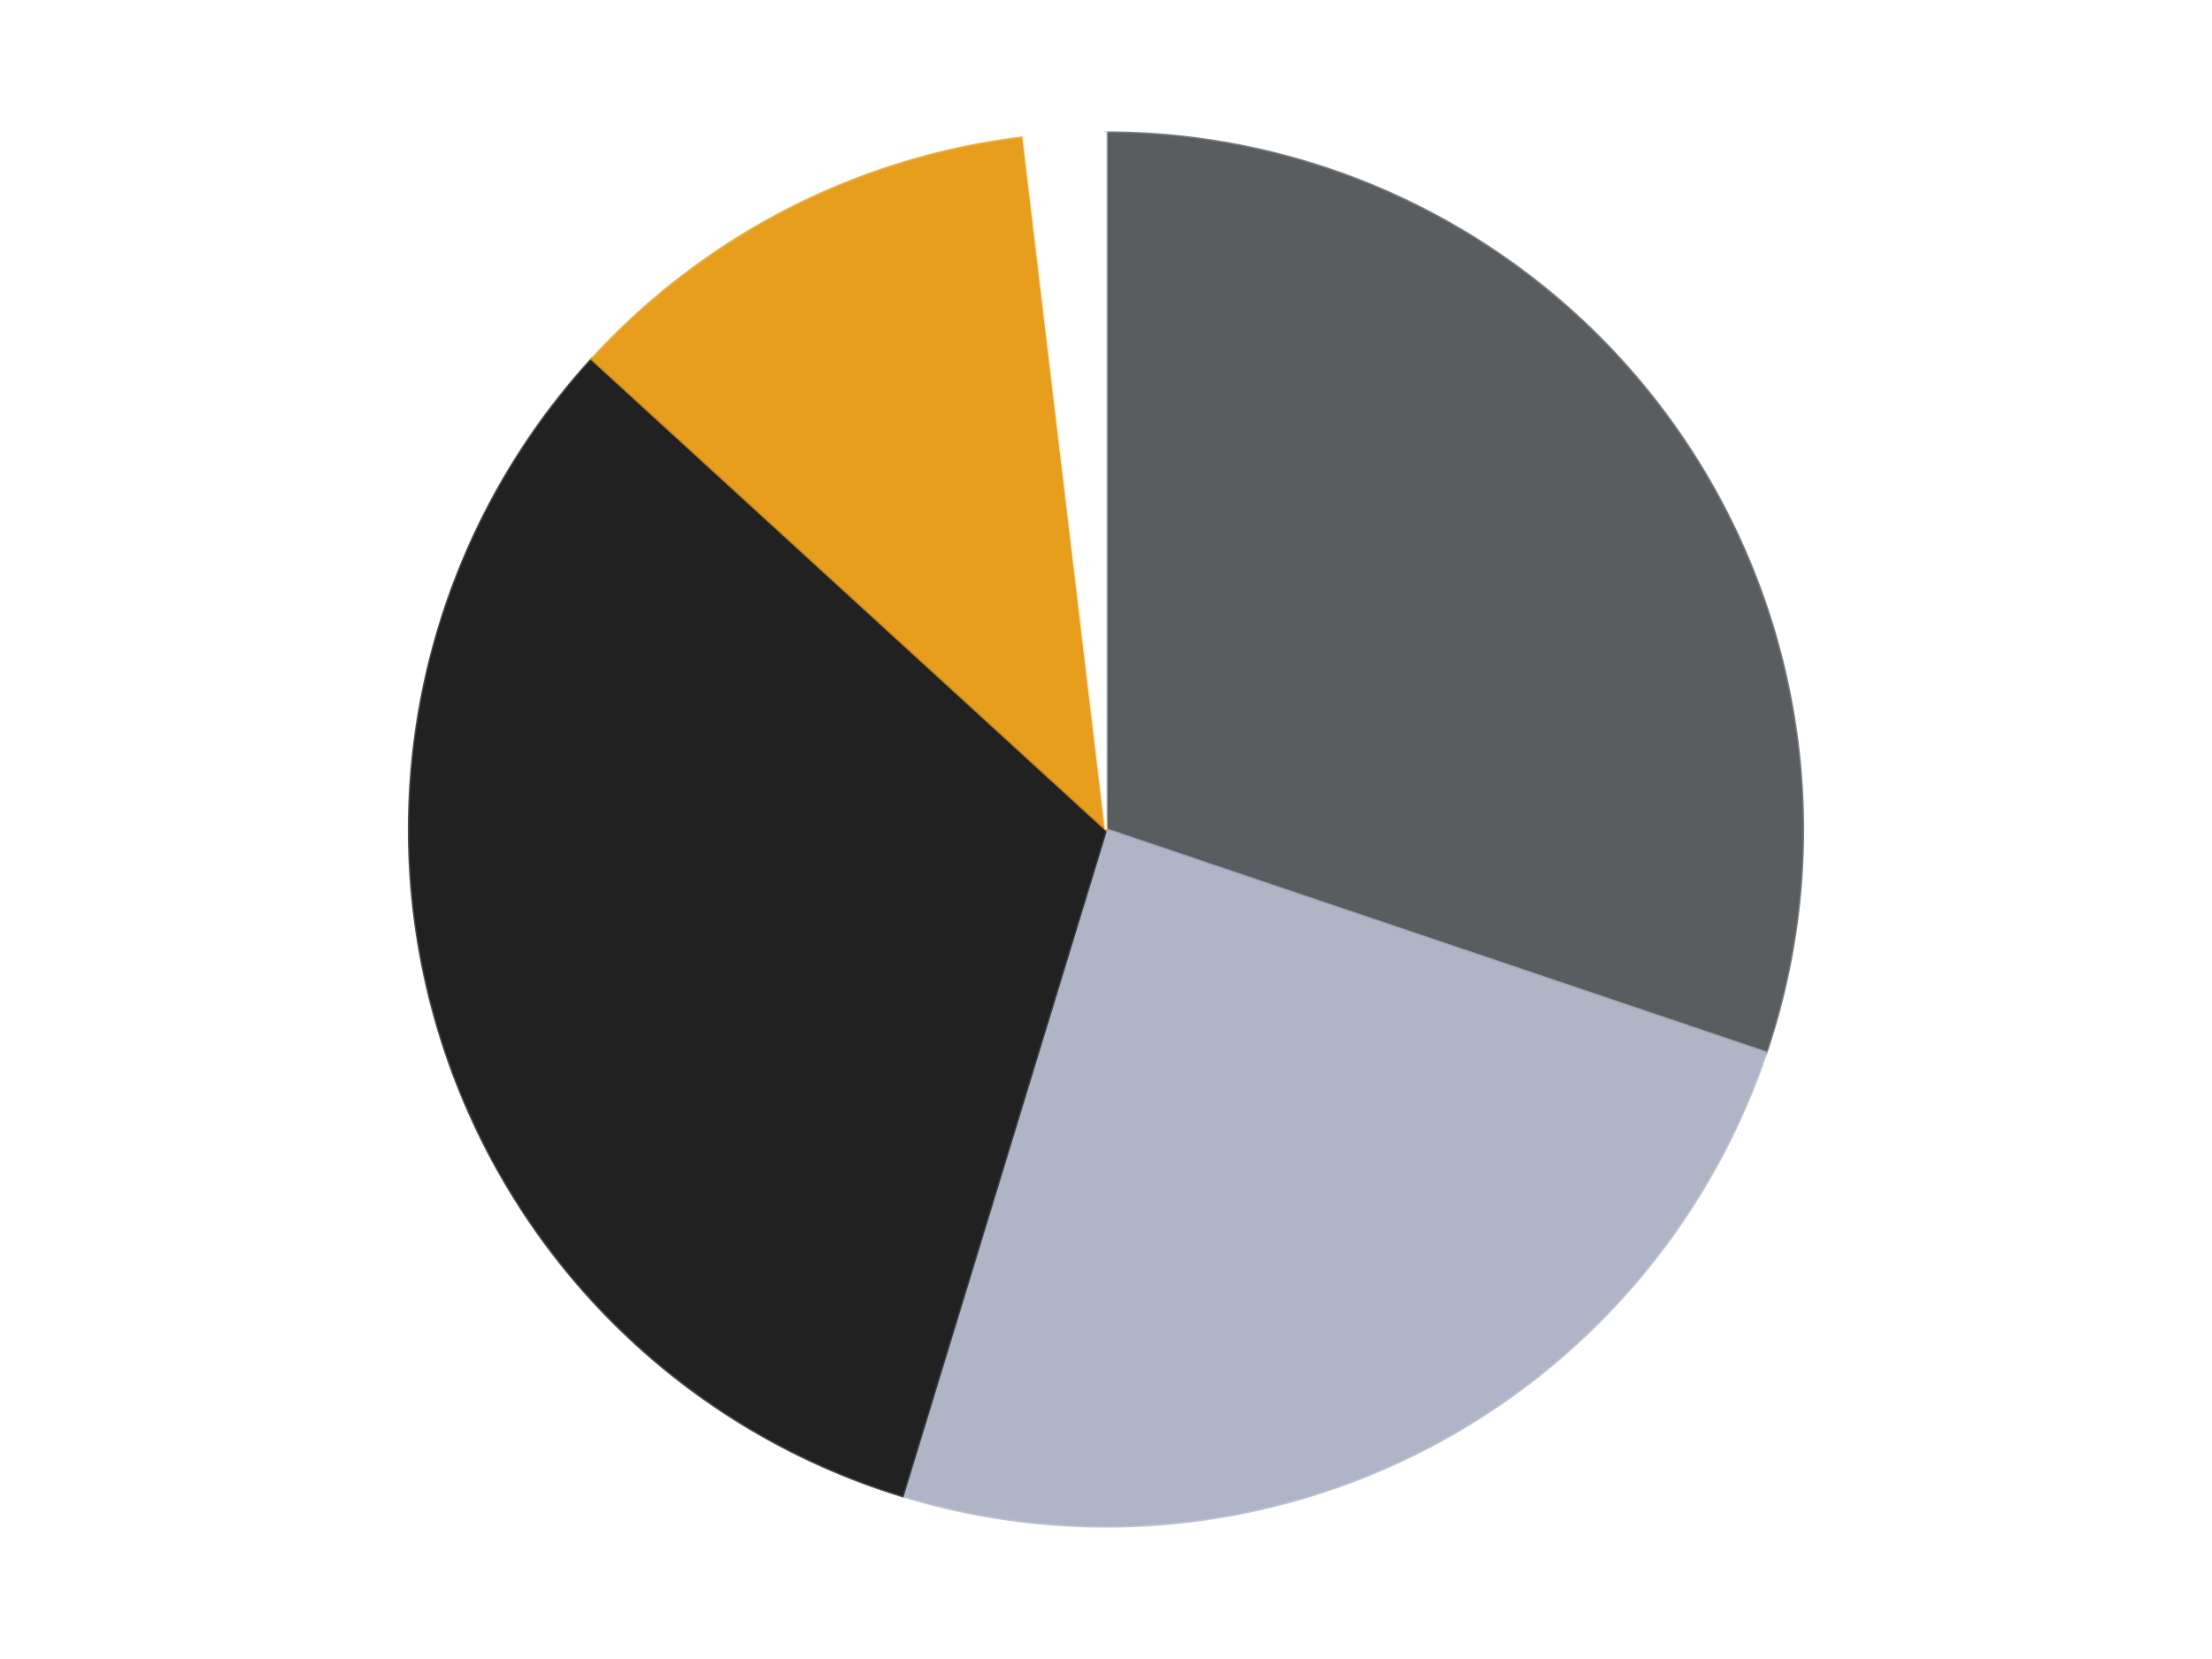 <?xml version='1.0' encoding='utf-8'?>
<svg xmlns="http://www.w3.org/2000/svg" xmlns:xlink="http://www.w3.org/1999/xlink" id="chart-0e081cb7-3af0-46e3-9f0f-f75b802ec829" class="pygal-chart" viewBox="0 0 800 600"><!--Generated with pygal 3.0.4 (lxml) ©Kozea 2012-2016 on 2024-07-06--><!--http://pygal.org--><!--http://github.com/Kozea/pygal--><defs><style type="text/css">#chart-0e081cb7-3af0-46e3-9f0f-f75b802ec829{-webkit-user-select:none;-webkit-font-smoothing:antialiased;font-family:Consolas,"Liberation Mono",Menlo,Courier,monospace}#chart-0e081cb7-3af0-46e3-9f0f-f75b802ec829 .title{font-family:Consolas,"Liberation Mono",Menlo,Courier,monospace;font-size:16px}#chart-0e081cb7-3af0-46e3-9f0f-f75b802ec829 .legends .legend text{font-family:Consolas,"Liberation Mono",Menlo,Courier,monospace;font-size:14px}#chart-0e081cb7-3af0-46e3-9f0f-f75b802ec829 .axis text{font-family:Consolas,"Liberation Mono",Menlo,Courier,monospace;font-size:10px}#chart-0e081cb7-3af0-46e3-9f0f-f75b802ec829 .axis text.major{font-family:Consolas,"Liberation Mono",Menlo,Courier,monospace;font-size:10px}#chart-0e081cb7-3af0-46e3-9f0f-f75b802ec829 .text-overlay text.value{font-family:Consolas,"Liberation Mono",Menlo,Courier,monospace;font-size:16px}#chart-0e081cb7-3af0-46e3-9f0f-f75b802ec829 .text-overlay text.label{font-family:Consolas,"Liberation Mono",Menlo,Courier,monospace;font-size:10px}#chart-0e081cb7-3af0-46e3-9f0f-f75b802ec829 .tooltip{font-family:Consolas,"Liberation Mono",Menlo,Courier,monospace;font-size:14px}#chart-0e081cb7-3af0-46e3-9f0f-f75b802ec829 text.no_data{font-family:Consolas,"Liberation Mono",Menlo,Courier,monospace;font-size:64px}
#chart-0e081cb7-3af0-46e3-9f0f-f75b802ec829{background-color:transparent}#chart-0e081cb7-3af0-46e3-9f0f-f75b802ec829 path,#chart-0e081cb7-3af0-46e3-9f0f-f75b802ec829 line,#chart-0e081cb7-3af0-46e3-9f0f-f75b802ec829 rect,#chart-0e081cb7-3af0-46e3-9f0f-f75b802ec829 circle{-webkit-transition:150ms;-moz-transition:150ms;transition:150ms}#chart-0e081cb7-3af0-46e3-9f0f-f75b802ec829 .graph &gt; .background{fill:transparent}#chart-0e081cb7-3af0-46e3-9f0f-f75b802ec829 .plot &gt; .background{fill:transparent}#chart-0e081cb7-3af0-46e3-9f0f-f75b802ec829 .graph{fill:rgba(0,0,0,.87)}#chart-0e081cb7-3af0-46e3-9f0f-f75b802ec829 text.no_data{fill:rgba(0,0,0,1)}#chart-0e081cb7-3af0-46e3-9f0f-f75b802ec829 .title{fill:rgba(0,0,0,1)}#chart-0e081cb7-3af0-46e3-9f0f-f75b802ec829 .legends .legend text{fill:rgba(0,0,0,.87)}#chart-0e081cb7-3af0-46e3-9f0f-f75b802ec829 .legends .legend:hover text{fill:rgba(0,0,0,1)}#chart-0e081cb7-3af0-46e3-9f0f-f75b802ec829 .axis .line{stroke:rgba(0,0,0,1)}#chart-0e081cb7-3af0-46e3-9f0f-f75b802ec829 .axis .guide.line{stroke:rgba(0,0,0,.54)}#chart-0e081cb7-3af0-46e3-9f0f-f75b802ec829 .axis .major.line{stroke:rgba(0,0,0,.87)}#chart-0e081cb7-3af0-46e3-9f0f-f75b802ec829 .axis text.major{fill:rgba(0,0,0,1)}#chart-0e081cb7-3af0-46e3-9f0f-f75b802ec829 .axis.y .guides:hover .guide.line,#chart-0e081cb7-3af0-46e3-9f0f-f75b802ec829 .line-graph .axis.x .guides:hover .guide.line,#chart-0e081cb7-3af0-46e3-9f0f-f75b802ec829 .stackedline-graph .axis.x .guides:hover .guide.line,#chart-0e081cb7-3af0-46e3-9f0f-f75b802ec829 .xy-graph .axis.x .guides:hover .guide.line{stroke:rgba(0,0,0,1)}#chart-0e081cb7-3af0-46e3-9f0f-f75b802ec829 .axis .guides:hover text{fill:rgba(0,0,0,1)}#chart-0e081cb7-3af0-46e3-9f0f-f75b802ec829 .reactive{fill-opacity:1.0;stroke-opacity:.8;stroke-width:1}#chart-0e081cb7-3af0-46e3-9f0f-f75b802ec829 .ci{stroke:rgba(0,0,0,.87)}#chart-0e081cb7-3af0-46e3-9f0f-f75b802ec829 .reactive.active,#chart-0e081cb7-3af0-46e3-9f0f-f75b802ec829 .active .reactive{fill-opacity:0.6;stroke-opacity:.9;stroke-width:4}#chart-0e081cb7-3af0-46e3-9f0f-f75b802ec829 .ci .reactive.active{stroke-width:1.5}#chart-0e081cb7-3af0-46e3-9f0f-f75b802ec829 .series text{fill:rgba(0,0,0,1)}#chart-0e081cb7-3af0-46e3-9f0f-f75b802ec829 .tooltip rect{fill:transparent;stroke:rgba(0,0,0,1);-webkit-transition:opacity 150ms;-moz-transition:opacity 150ms;transition:opacity 150ms}#chart-0e081cb7-3af0-46e3-9f0f-f75b802ec829 .tooltip .label{fill:rgba(0,0,0,.87)}#chart-0e081cb7-3af0-46e3-9f0f-f75b802ec829 .tooltip .label{fill:rgba(0,0,0,.87)}#chart-0e081cb7-3af0-46e3-9f0f-f75b802ec829 .tooltip .legend{font-size:.8em;fill:rgba(0,0,0,.54)}#chart-0e081cb7-3af0-46e3-9f0f-f75b802ec829 .tooltip .x_label{font-size:.6em;fill:rgba(0,0,0,1)}#chart-0e081cb7-3af0-46e3-9f0f-f75b802ec829 .tooltip .xlink{font-size:.5em;text-decoration:underline}#chart-0e081cb7-3af0-46e3-9f0f-f75b802ec829 .tooltip .value{font-size:1.5em}#chart-0e081cb7-3af0-46e3-9f0f-f75b802ec829 .bound{font-size:.5em}#chart-0e081cb7-3af0-46e3-9f0f-f75b802ec829 .max-value{font-size:.75em;fill:rgba(0,0,0,.54)}#chart-0e081cb7-3af0-46e3-9f0f-f75b802ec829 .map-element{fill:transparent;stroke:rgba(0,0,0,.54) !important}#chart-0e081cb7-3af0-46e3-9f0f-f75b802ec829 .map-element .reactive{fill-opacity:inherit;stroke-opacity:inherit}#chart-0e081cb7-3af0-46e3-9f0f-f75b802ec829 .color-0,#chart-0e081cb7-3af0-46e3-9f0f-f75b802ec829 .color-0 a:visited{stroke:#F44336;fill:#F44336}#chart-0e081cb7-3af0-46e3-9f0f-f75b802ec829 .color-1,#chart-0e081cb7-3af0-46e3-9f0f-f75b802ec829 .color-1 a:visited{stroke:#3F51B5;fill:#3F51B5}#chart-0e081cb7-3af0-46e3-9f0f-f75b802ec829 .color-2,#chart-0e081cb7-3af0-46e3-9f0f-f75b802ec829 .color-2 a:visited{stroke:#009688;fill:#009688}#chart-0e081cb7-3af0-46e3-9f0f-f75b802ec829 .color-3,#chart-0e081cb7-3af0-46e3-9f0f-f75b802ec829 .color-3 a:visited{stroke:#FFC107;fill:#FFC107}#chart-0e081cb7-3af0-46e3-9f0f-f75b802ec829 .color-4,#chart-0e081cb7-3af0-46e3-9f0f-f75b802ec829 .color-4 a:visited{stroke:#FF5722;fill:#FF5722}#chart-0e081cb7-3af0-46e3-9f0f-f75b802ec829 .text-overlay .color-0 text{fill:black}#chart-0e081cb7-3af0-46e3-9f0f-f75b802ec829 .text-overlay .color-1 text{fill:black}#chart-0e081cb7-3af0-46e3-9f0f-f75b802ec829 .text-overlay .color-2 text{fill:black}#chart-0e081cb7-3af0-46e3-9f0f-f75b802ec829 .text-overlay .color-3 text{fill:black}#chart-0e081cb7-3af0-46e3-9f0f-f75b802ec829 .text-overlay .color-4 text{fill:black}
#chart-0e081cb7-3af0-46e3-9f0f-f75b802ec829 text.no_data{text-anchor:middle}#chart-0e081cb7-3af0-46e3-9f0f-f75b802ec829 .guide.line{fill:none}#chart-0e081cb7-3af0-46e3-9f0f-f75b802ec829 .centered{text-anchor:middle}#chart-0e081cb7-3af0-46e3-9f0f-f75b802ec829 .title{text-anchor:middle}#chart-0e081cb7-3af0-46e3-9f0f-f75b802ec829 .legends .legend text{fill-opacity:1}#chart-0e081cb7-3af0-46e3-9f0f-f75b802ec829 .axis.x text{text-anchor:middle}#chart-0e081cb7-3af0-46e3-9f0f-f75b802ec829 .axis.x:not(.web) text[transform]{text-anchor:start}#chart-0e081cb7-3af0-46e3-9f0f-f75b802ec829 .axis.x:not(.web) text[transform].backwards{text-anchor:end}#chart-0e081cb7-3af0-46e3-9f0f-f75b802ec829 .axis.y text{text-anchor:end}#chart-0e081cb7-3af0-46e3-9f0f-f75b802ec829 .axis.y text[transform].backwards{text-anchor:start}#chart-0e081cb7-3af0-46e3-9f0f-f75b802ec829 .axis.y2 text{text-anchor:start}#chart-0e081cb7-3af0-46e3-9f0f-f75b802ec829 .axis.y2 text[transform].backwards{text-anchor:end}#chart-0e081cb7-3af0-46e3-9f0f-f75b802ec829 .axis .guide.line{stroke-dasharray:4,4;stroke:black}#chart-0e081cb7-3af0-46e3-9f0f-f75b802ec829 .axis .major.guide.line{stroke-dasharray:6,6;stroke:black}#chart-0e081cb7-3af0-46e3-9f0f-f75b802ec829 .horizontal .axis.y .guide.line,#chart-0e081cb7-3af0-46e3-9f0f-f75b802ec829 .horizontal .axis.y2 .guide.line,#chart-0e081cb7-3af0-46e3-9f0f-f75b802ec829 .vertical .axis.x .guide.line{opacity:0}#chart-0e081cb7-3af0-46e3-9f0f-f75b802ec829 .horizontal .axis.always_show .guide.line,#chart-0e081cb7-3af0-46e3-9f0f-f75b802ec829 .vertical .axis.always_show .guide.line{opacity:1 !important}#chart-0e081cb7-3af0-46e3-9f0f-f75b802ec829 .axis.y .guides:hover .guide.line,#chart-0e081cb7-3af0-46e3-9f0f-f75b802ec829 .axis.y2 .guides:hover .guide.line,#chart-0e081cb7-3af0-46e3-9f0f-f75b802ec829 .axis.x .guides:hover .guide.line{opacity:1}#chart-0e081cb7-3af0-46e3-9f0f-f75b802ec829 .axis .guides:hover text{opacity:1}#chart-0e081cb7-3af0-46e3-9f0f-f75b802ec829 .nofill{fill:none}#chart-0e081cb7-3af0-46e3-9f0f-f75b802ec829 .subtle-fill{fill-opacity:.2}#chart-0e081cb7-3af0-46e3-9f0f-f75b802ec829 .dot{stroke-width:1px;fill-opacity:1;stroke-opacity:1}#chart-0e081cb7-3af0-46e3-9f0f-f75b802ec829 .dot.active{stroke-width:5px}#chart-0e081cb7-3af0-46e3-9f0f-f75b802ec829 .dot.negative{fill:transparent}#chart-0e081cb7-3af0-46e3-9f0f-f75b802ec829 text,#chart-0e081cb7-3af0-46e3-9f0f-f75b802ec829 tspan{stroke:none !important}#chart-0e081cb7-3af0-46e3-9f0f-f75b802ec829 .series text.active{opacity:1}#chart-0e081cb7-3af0-46e3-9f0f-f75b802ec829 .tooltip rect{fill-opacity:.95;stroke-width:.5}#chart-0e081cb7-3af0-46e3-9f0f-f75b802ec829 .tooltip text{fill-opacity:1}#chart-0e081cb7-3af0-46e3-9f0f-f75b802ec829 .showable{visibility:hidden}#chart-0e081cb7-3af0-46e3-9f0f-f75b802ec829 .showable.shown{visibility:visible}#chart-0e081cb7-3af0-46e3-9f0f-f75b802ec829 .gauge-background{fill:rgba(229,229,229,1);stroke:none}#chart-0e081cb7-3af0-46e3-9f0f-f75b802ec829 .bg-lines{stroke:transparent;stroke-width:2px}</style><script type="text/javascript">window.pygal = window.pygal || {};window.pygal.config = window.pygal.config || {};window.pygal.config['0e081cb7-3af0-46e3-9f0f-f75b802ec829'] = {"allow_interruptions": false, "box_mode": "extremes", "classes": ["pygal-chart"], "css": ["file://style.css", "file://graph.css"], "defs": [], "disable_xml_declaration": false, "dots_size": 2.5, "dynamic_print_values": false, "explicit_size": false, "fill": false, "force_uri_protocol": "https", "formatter": null, "half_pie": false, "height": 600, "include_x_axis": false, "inner_radius": 0, "interpolate": null, "interpolation_parameters": {}, "interpolation_precision": 250, "inverse_y_axis": false, "js": ["//kozea.github.io/pygal.js/2.0.x/pygal-tooltips.min.js"], "legend_at_bottom": false, "legend_at_bottom_columns": null, "legend_box_size": 12, "logarithmic": false, "margin": 20, "margin_bottom": null, "margin_left": null, "margin_right": null, "margin_top": null, "max_scale": 16, "min_scale": 4, "missing_value_fill_truncation": "x", "no_data_text": "No data", "no_prefix": false, "order_min": null, "pretty_print": false, "print_labels": false, "print_values": false, "print_values_position": "center", "print_zeroes": true, "range": null, "rounded_bars": null, "secondary_range": null, "show_dots": true, "show_legend": false, "show_minor_x_labels": true, "show_minor_y_labels": true, "show_only_major_dots": false, "show_x_guides": false, "show_x_labels": true, "show_y_guides": true, "show_y_labels": true, "spacing": 10, "stack_from_top": false, "strict": false, "stroke": true, "stroke_style": null, "style": {"background": "transparent", "ci_colors": [], "colors": ["#F44336", "#3F51B5", "#009688", "#FFC107", "#FF5722", "#9C27B0", "#03A9F4", "#8BC34A", "#FF9800", "#E91E63", "#2196F3", "#4CAF50", "#FFEB3B", "#673AB7", "#00BCD4", "#CDDC39", "#9E9E9E", "#607D8B"], "dot_opacity": "1", "font_family": "Consolas, \"Liberation Mono\", Menlo, Courier, monospace", "foreground": "rgba(0, 0, 0, .87)", "foreground_strong": "rgba(0, 0, 0, 1)", "foreground_subtle": "rgba(0, 0, 0, .54)", "guide_stroke_color": "black", "guide_stroke_dasharray": "4,4", "label_font_family": "Consolas, \"Liberation Mono\", Menlo, Courier, monospace", "label_font_size": 10, "legend_font_family": "Consolas, \"Liberation Mono\", Menlo, Courier, monospace", "legend_font_size": 14, "major_guide_stroke_color": "black", "major_guide_stroke_dasharray": "6,6", "major_label_font_family": "Consolas, \"Liberation Mono\", Menlo, Courier, monospace", "major_label_font_size": 10, "no_data_font_family": "Consolas, \"Liberation Mono\", Menlo, Courier, monospace", "no_data_font_size": 64, "opacity": "1.0", "opacity_hover": "0.6", "plot_background": "transparent", "stroke_opacity": ".8", "stroke_opacity_hover": ".9", "stroke_width": "1", "stroke_width_hover": "4", "title_font_family": "Consolas, \"Liberation Mono\", Menlo, Courier, monospace", "title_font_size": 16, "tooltip_font_family": "Consolas, \"Liberation Mono\", Menlo, Courier, monospace", "tooltip_font_size": 14, "transition": "150ms", "value_background": "rgba(229, 229, 229, 1)", "value_colors": [], "value_font_family": "Consolas, \"Liberation Mono\", Menlo, Courier, monospace", "value_font_size": 16, "value_label_font_family": "Consolas, \"Liberation Mono\", Menlo, Courier, monospace", "value_label_font_size": 10}, "title": null, "tooltip_border_radius": 0, "tooltip_fancy_mode": true, "truncate_label": null, "truncate_legend": null, "width": 800, "x_label_rotation": 0, "x_labels": null, "x_labels_major": null, "x_labels_major_count": null, "x_labels_major_every": null, "x_title": null, "xrange": null, "y_label_rotation": 0, "y_labels": null, "y_labels_major": null, "y_labels_major_count": null, "y_labels_major_every": null, "y_title": null, "zero": 0, "legends": ["Dark Bluish Gray", "Light Bluish Gray", "Black", "Pearl Gold", "White"]}</script><script type="text/javascript" xlink:href="https://kozea.github.io/pygal.js/2.0.x/pygal-tooltips.min.js"/></defs><title>Pygal</title><g class="graph pie-graph vertical"><rect x="0" y="0" width="800" height="600" class="background"/><g transform="translate(20, 20)" class="plot"><rect x="0" y="0" width="760" height="560" class="background"/><g class="series serie-0 color-0"><g class="slices"><g class="slice" style="fill: #595D60; stroke: #595D60"><path d="M380 28 A252 252 0 0 1 618.726 360.708 L380 280 A0 0 0 0 0 380 280 z" class="slice reactive tooltip-trigger"/><desc class="value">16</desc><desc class="x centered">482.3733466287158</desc><desc class="y centered">206.54458563157652</desc></g></g></g><g class="series serie-1 color-1"><g class="slices"><g class="slice" style="fill: #AFB5C7; stroke: #AFB5C7"><path d="M618.726 360.708 A252 252 0 0 1 306.402 521.013 L380 280 A0 0 0 0 0 380 280 z" class="slice reactive tooltip-trigger"/><desc class="value">13</desc><desc class="x centered">437.53528391160785</desc><desc class="y centered">392.0967934653381</desc></g></g></g><g class="series serie-2 color-2"><g class="slices"><g class="slice" style="fill: #212121; stroke: #212121"><path d="M306.402 521.013 A252 252 0 0 1 194.066 109.904 L380 280 A0 0 0 0 0 380 280 z" class="slice reactive tooltip-trigger"/><desc class="value">17</desc><desc class="x centered">258.4559166795468</desc><desc class="y centered">313.2119829247026</desc></g></g></g><g class="series serie-3 color-3"><g class="slices"><g class="slice" style="fill: #E79E1D; stroke: #E79E1D"><path d="M194.066 109.904 A252 252 0 0 1 350.195 29.769 L380 280 A0 0 0 0 0 380 280 z" class="slice reactive tooltip-trigger"/><desc class="value">6</desc><desc class="x centered">322.46471608839204</desc><desc class="y centered">167.90320653466188</desc></g></g></g><g class="series serie-4 color-4"><g class="slices"><g class="slice" style="fill: #FFFFFF; stroke: #FFFFFF"><path d="M350.195 29.769 A252 252 0 0 1 380 28 L380 280 A0 0 0 0 0 380 280 z" class="slice reactive tooltip-trigger"/><desc class="value">1</desc><desc class="x centered">372.5356808853919</desc><desc class="y centered">154.2212897976955</desc></g></g></g></g><g class="titles"/><g transform="translate(20, 20)" class="plot overlay"><g class="series serie-0 color-0"/><g class="series serie-1 color-1"/><g class="series serie-2 color-2"/><g class="series serie-3 color-3"/><g class="series serie-4 color-4"/></g><g transform="translate(20, 20)" class="plot text-overlay"><g class="series serie-0 color-0"/><g class="series serie-1 color-1"/><g class="series serie-2 color-2"/><g class="series serie-3 color-3"/><g class="series serie-4 color-4"/></g><g transform="translate(20, 20)" class="plot tooltip-overlay"><g transform="translate(0 0)" style="opacity: 0" class="tooltip"><rect rx="0" ry="0" width="0" height="0" class="tooltip-box"/><g class="text"/></g></g></g></svg>